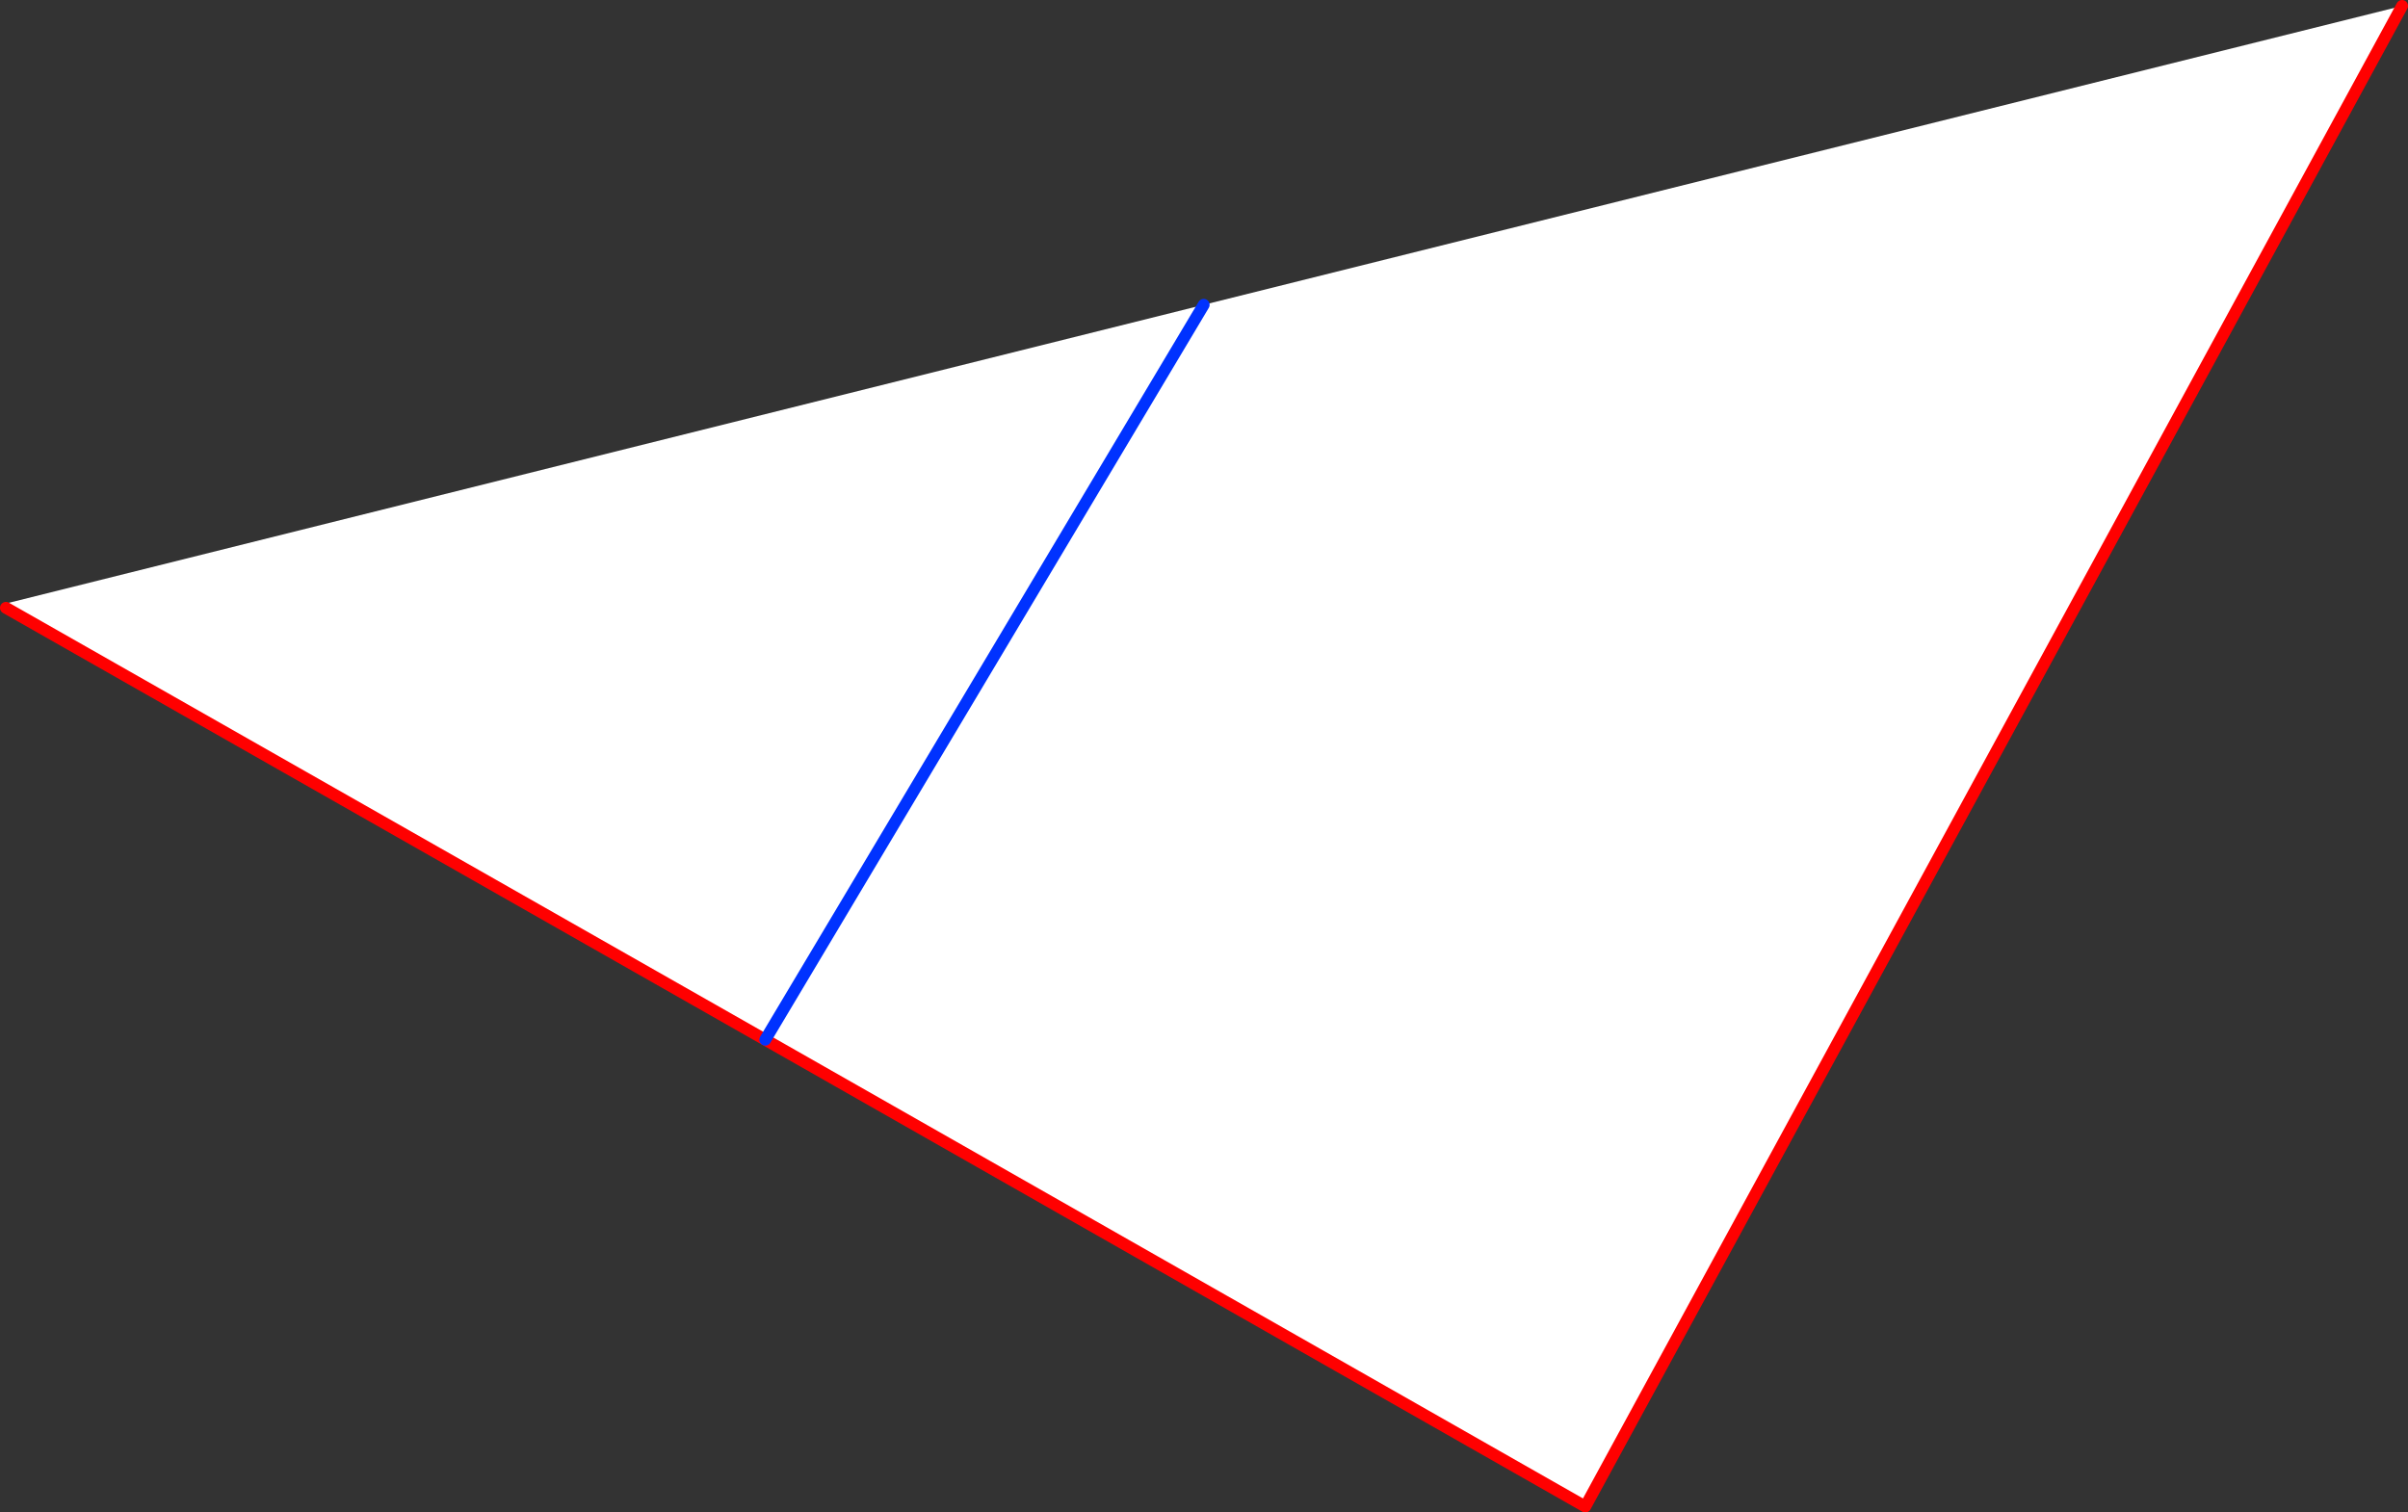 <?xml version="1.0" encoding="UTF-8" standalone="no"?>
<svg xmlns:xlink="http://www.w3.org/1999/xlink" height="255.3px" width="406.4px" xmlns="http://www.w3.org/2000/svg">
  <rect width="100%" height="100%" fill="#333333" stroke="none"/>
  <g transform="matrix(1.0, 0.0, 0.0, 1.0, -119.3, -291.6)">
    <path d="M120.3 394.2 L120.8 393.35 322.45 343.05 248.45 467.1 322.45 343.05 524.7 292.6 386.85 545.9 248.45 467.1 120.3 394.2" fill="#ffffff" fill-rule="evenodd" stroke="none"/>
    <path d="M120.3 394.2 L248.45 467.1 386.85 545.9 524.7 292.6" fill="none" stroke="#ff0000" stroke-linecap="round" stroke-linejoin="round" stroke-width="2.0"/>
    <path d="M248.45 467.1 L322.45 343.05" fill="none" stroke="#0032ff" stroke-linecap="round" stroke-linejoin="round" stroke-width="2.0"/>
  </g>
</svg>
